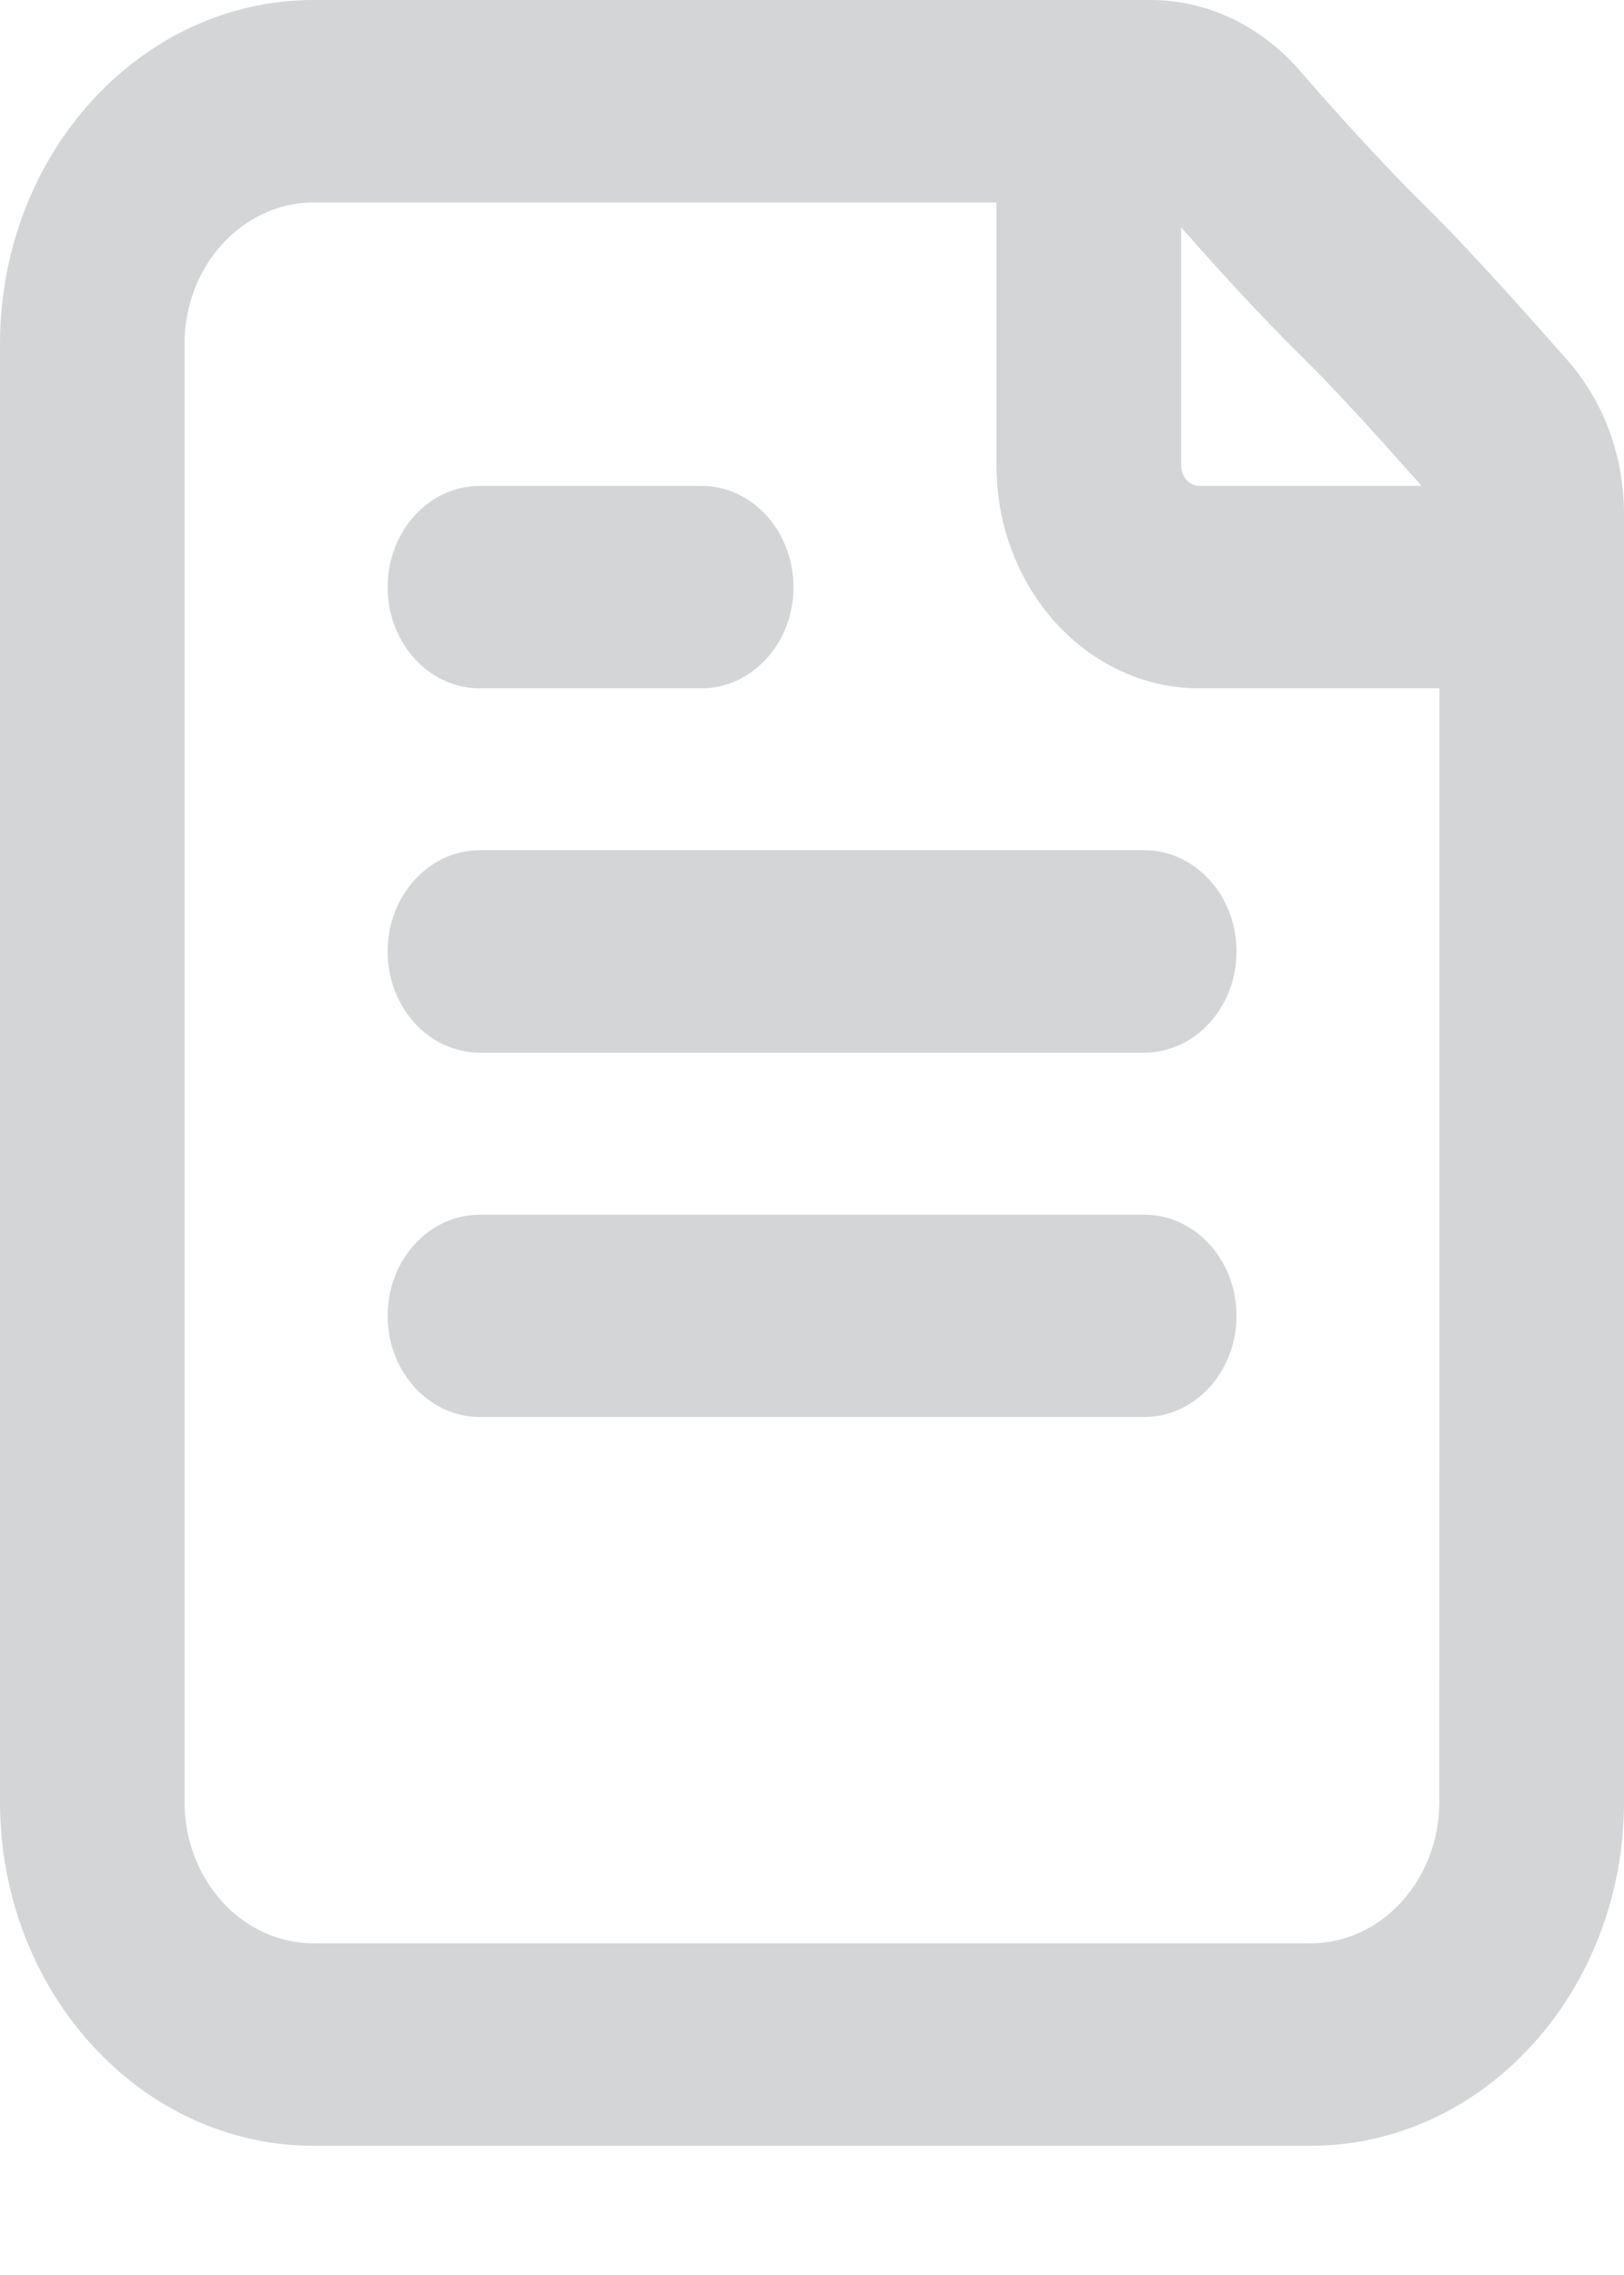 <?xml version="1.0" encoding="UTF-8"?> <svg xmlns="http://www.w3.org/2000/svg" width="10" height="14" viewBox="0 0 10 14" fill="none"> <path fill-rule="evenodd" clip-rule="evenodd" d="M5.26948e-05 2.118C5.95695e-05 0.948 0.865 0 1.932 0H7.085C7.438 0 7.768 0.163 8.004 0.435C8.199 0.66 8.502 0.999 8.788 1.28C9.044 1.531 9.432 1.967 9.653 2.218C9.878 2.474 10 2.813 10 3.163L10 3.608C10 3.609 10 3.611 10 3.613C10 3.614 10 3.616 10 3.618L10 11.087C10 12.257 9.135 13.205 8.068 13.205L1.932 13.205C0.865 13.205 -6.8408e-06 12.257 0 11.087L5.26948e-05 2.118ZM8.753 2.99C8.529 2.736 8.225 2.399 8.03 2.208C7.755 1.938 7.475 1.629 7.273 1.399V2.865C7.273 2.934 7.324 2.99 7.386 2.99H8.753ZM6.136 1.246V2.865C6.136 3.622 6.696 4.236 7.386 4.236H8.864L8.863 11.087C8.863 11.569 8.507 11.959 8.068 11.959L1.932 11.959C1.492 11.959 1.136 11.569 1.136 11.087L1.136 2.118C1.136 1.636 1.493 1.246 1.932 1.246H6.136ZM2.387 3.613C2.387 3.269 2.641 2.99 2.955 2.99H4.318C4.632 2.99 4.886 3.269 4.886 3.613C4.886 3.957 4.632 4.236 4.318 4.236H2.955C2.641 4.236 2.387 3.957 2.387 3.613ZM2.387 5.855C2.387 5.511 2.641 5.232 2.955 5.232H7.046C7.359 5.232 7.614 5.511 7.614 5.855C7.614 6.199 7.359 6.478 7.046 6.478H2.955C2.641 6.478 2.387 6.199 2.387 5.855ZM2.387 8.097C2.387 7.753 2.641 7.475 2.955 7.475H7.046C7.359 7.475 7.614 7.753 7.614 8.097C7.614 8.441 7.359 8.72 7.046 8.72H2.955C2.641 8.72 2.387 8.441 2.387 8.097Z" fill="#D4D5D7"></path> </svg> 
